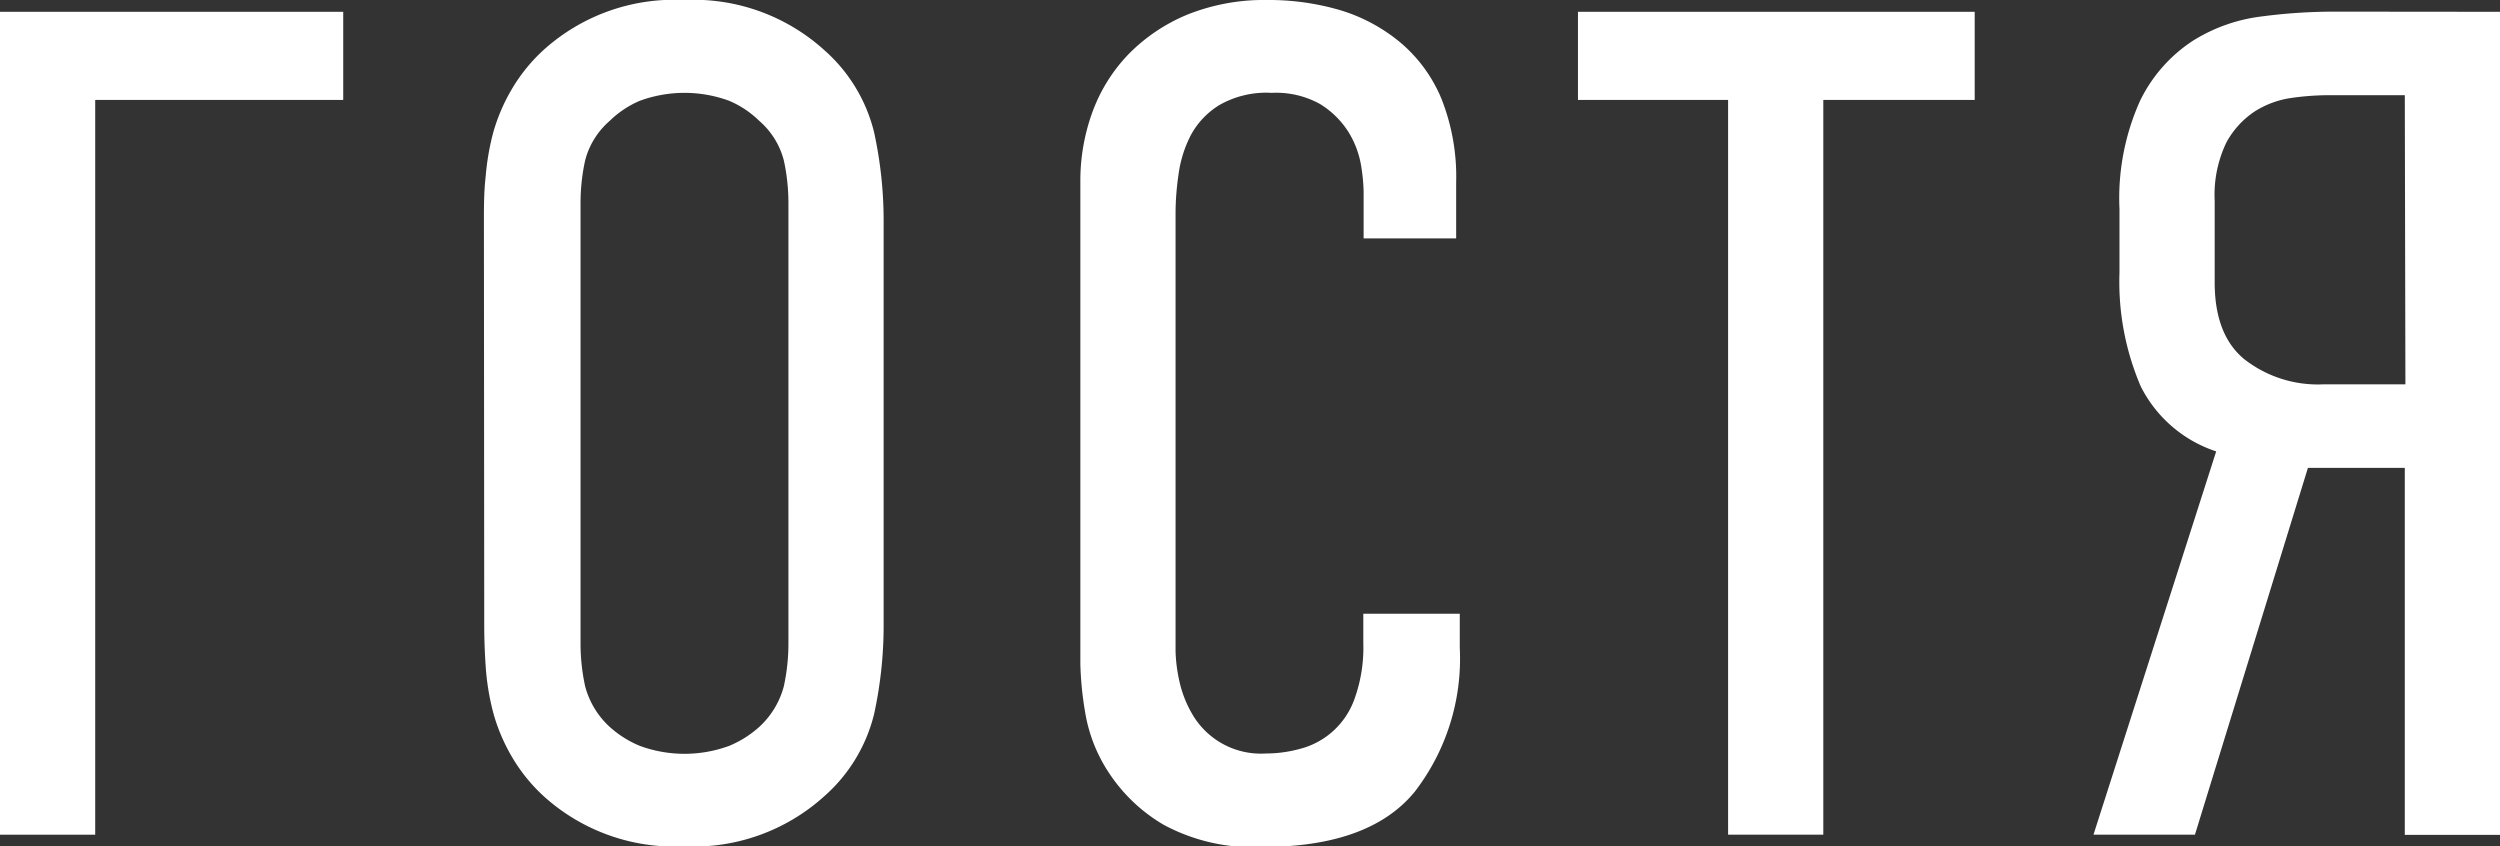 <?xml version="1.0" encoding="UTF-8"?> <svg xmlns="http://www.w3.org/2000/svg" viewBox="0 0 158.86 53.78"><rect x="0" y="0" width="158.86" height="53.78" fill="#333333" stroke="none"/> <defs> <style>.cls-1{fill:#fff;stroke:#fff;stroke-miterlimit:10;stroke-width:0.5px;}</style> </defs> <g id="Слой_2" data-name="Слой 2"> <g id="Слой_1-2" data-name="Слой 1"> <path class="cls-1" d="M.25,1H21.56V6.1H5.8V52.79H.25Z"></path> <path class="cls-1" d="M31,14.09c0-.94,0-1.89.11-2.85a15.67,15.67,0,0,1,.48-2.78,11.42,11.42,0,0,1,1.12-2.62,10.48,10.48,0,0,1,2-2.48A12.13,12.13,0,0,1,43.46.25,12.13,12.13,0,0,1,52.2,3.36a9.94,9.94,0,0,1,3.1,5.1,26.24,26.24,0,0,1,.6,5.63v25.6a26.24,26.24,0,0,1-.6,5.63,9.94,9.94,0,0,1-3.1,5.1,12.13,12.13,0,0,1-8.74,3.11,12.13,12.13,0,0,1-8.73-3.11,10.48,10.48,0,0,1-2-2.48,11.42,11.42,0,0,1-1.12-2.62,15.55,15.55,0,0,1-.48-2.74c-.07-.94-.11-1.9-.11-2.89ZM50.35,12.9a12.91,12.91,0,0,0-.3-2.77A5.21,5.21,0,0,0,48.42,7.5a6.45,6.45,0,0,0-2-1.33,8.49,8.49,0,0,0-5.85,0,6.45,6.45,0,0,0-2,1.33,5.21,5.21,0,0,0-1.63,2.63,12.91,12.91,0,0,0-.3,2.77v28a12.91,12.91,0,0,0,.3,2.77,5.59,5.59,0,0,0,1.63,2.7,6.87,6.87,0,0,0,2,1.26,8.49,8.49,0,0,0,5.85,0,6.87,6.87,0,0,0,2-1.26,5.59,5.59,0,0,0,1.63-2.7,12.91,12.91,0,0,0,.3-2.77Z"></path> <path class="cls-1" d="M86.9,12.16a11.66,11.66,0,0,0-.18-1.77,6.14,6.14,0,0,0-.85-2.18A5.85,5.85,0,0,0,84,6.39a6,6,0,0,0-3.19-.74,6.25,6.25,0,0,0-3.47.82,5.31,5.31,0,0,0-1.89,2,7.82,7.82,0,0,0-.81,2.59,17.28,17.28,0,0,0-.19,2.41V41.39a10,10,0,0,0,.22,1.82,7.47,7.47,0,0,0,.85,2.25,5.29,5.29,0,0,0,4.92,2.67,8.48,8.48,0,0,0,2.22-.3,5.24,5.24,0,0,0,3.63-3.29,9.8,9.8,0,0,0,.59-3.66V39.25h5.63v1.92a13.6,13.6,0,0,1-2.82,9q-2.8,3.4-9.47,3.4a11.71,11.71,0,0,1-6.14-1.37,10.25,10.25,0,0,1-3.4-3.22,9.58,9.58,0,0,1-1.48-3.77,20.93,20.93,0,0,1-.3-3V11.5a12.48,12.48,0,0,1,.74-4.26,10.21,10.21,0,0,1,2.22-3.59,11,11,0,0,1,3.66-2.48,12.85,12.85,0,0,1,5-.92,15.84,15.84,0,0,1,4.55.63,10.63,10.63,0,0,1,3.74,2,9.11,9.11,0,0,1,2.55,3.48,13.2,13.2,0,0,1,.92,5.25V14.9H86.9Z"></path> <path class="cls-1" d="M125.23,1V6.1h-9.62V52.79h-5.55V6.1h-9.54V1Z"></path> <path class="cls-1" d="M158.61,1v51.8h-5.55V29.48h-6.59l-7.18,23.31h-5.92l7.77-24.27a8,8,0,0,1-4.88-4.07,16.59,16.59,0,0,1-1.33-7.11V13.27a14.83,14.83,0,0,1,1.29-6.77,9.29,9.29,0,0,1,3.26-3.7,10.4,10.4,0,0,1,4.29-1.51,35,35,0,0,1,4.48-.3ZM153.06,5.8h-5.18a17.19,17.19,0,0,0-2.34.18,6.13,6.13,0,0,0-2.4.89,5.78,5.78,0,0,0-1.89,2.07,7.93,7.93,0,0,0-.77,3.82v5.18q0,3.48,2,5.1a7.85,7.85,0,0,0,5.21,1.63h5.41Z"></path> </g> </g> </svg> 